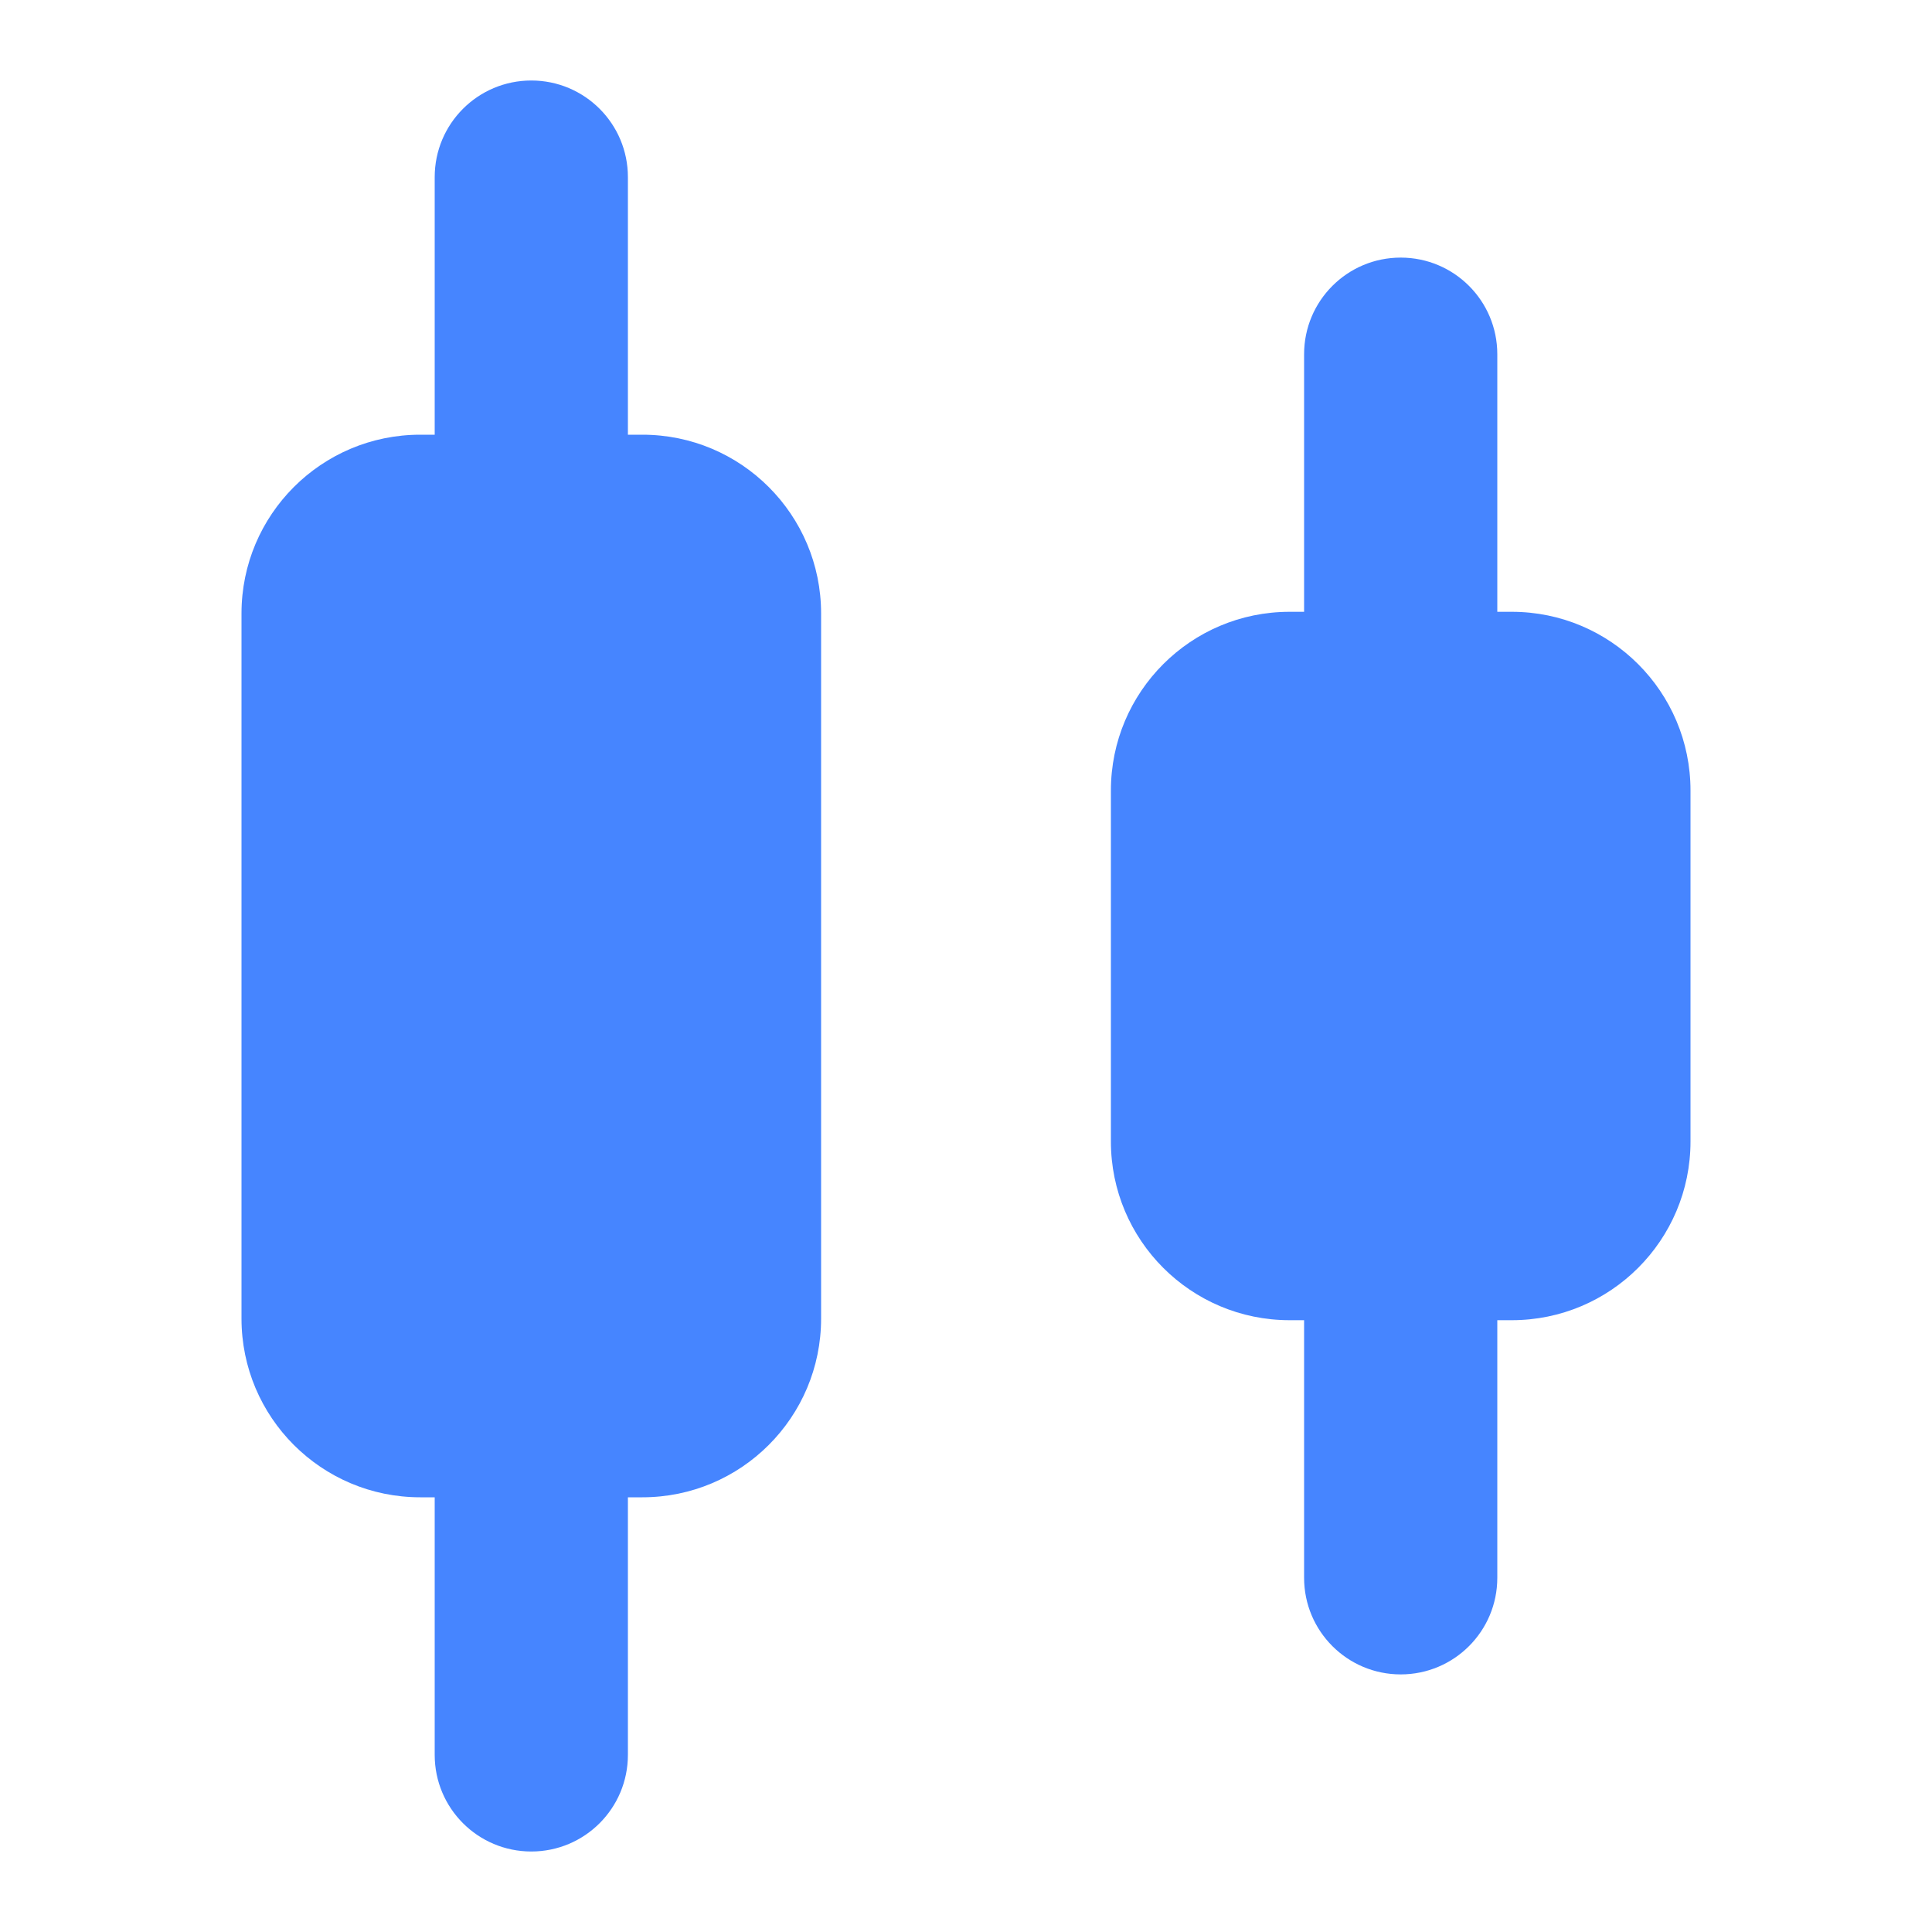 <svg width="24" height="24" viewBox="0 0 24 24" fill="none" xmlns="http://www.w3.org/2000/svg">
<path fill-rule="evenodd" clip-rule="evenodd" d="M5.4 2.2C5.4 1.537 5.937 1 6.6 1C7.263 1 7.8 1.537 7.8 2.2V5.4H7.98C9.206 5.4 10.2 6.394 10.2 7.62V16.38C10.2 17.606 9.206 18.6 7.98 18.6H7.8V21.8C7.8 22.463 7.263 23 6.6 23C5.937 23 5.4 22.463 5.4 21.8V18.6H5.22C3.994 18.6 3 17.606 3 16.38V7.62C3 6.394 3.994 5.4 5.22 5.4H5.4V2.2ZM16.02 7.6C14.794 7.6 13.8 8.594 13.8 9.82V14.18C13.8 15.406 14.794 16.4 16.02 16.4H16.2V19.6C16.2 20.263 16.737 20.8 17.4 20.8C18.063 20.8 18.6 20.263 18.6 19.6V16.4H18.78C20.006 16.4 21 15.406 21 14.18V9.82C21 8.594 20.006 7.6 18.78 7.6H18.6V4.4C18.6 3.737 18.063 3.2 17.4 3.2C16.737 3.2 16.2 3.737 16.2 4.4V7.6H16.02Z" fill="#4685FF"/>
</svg>
